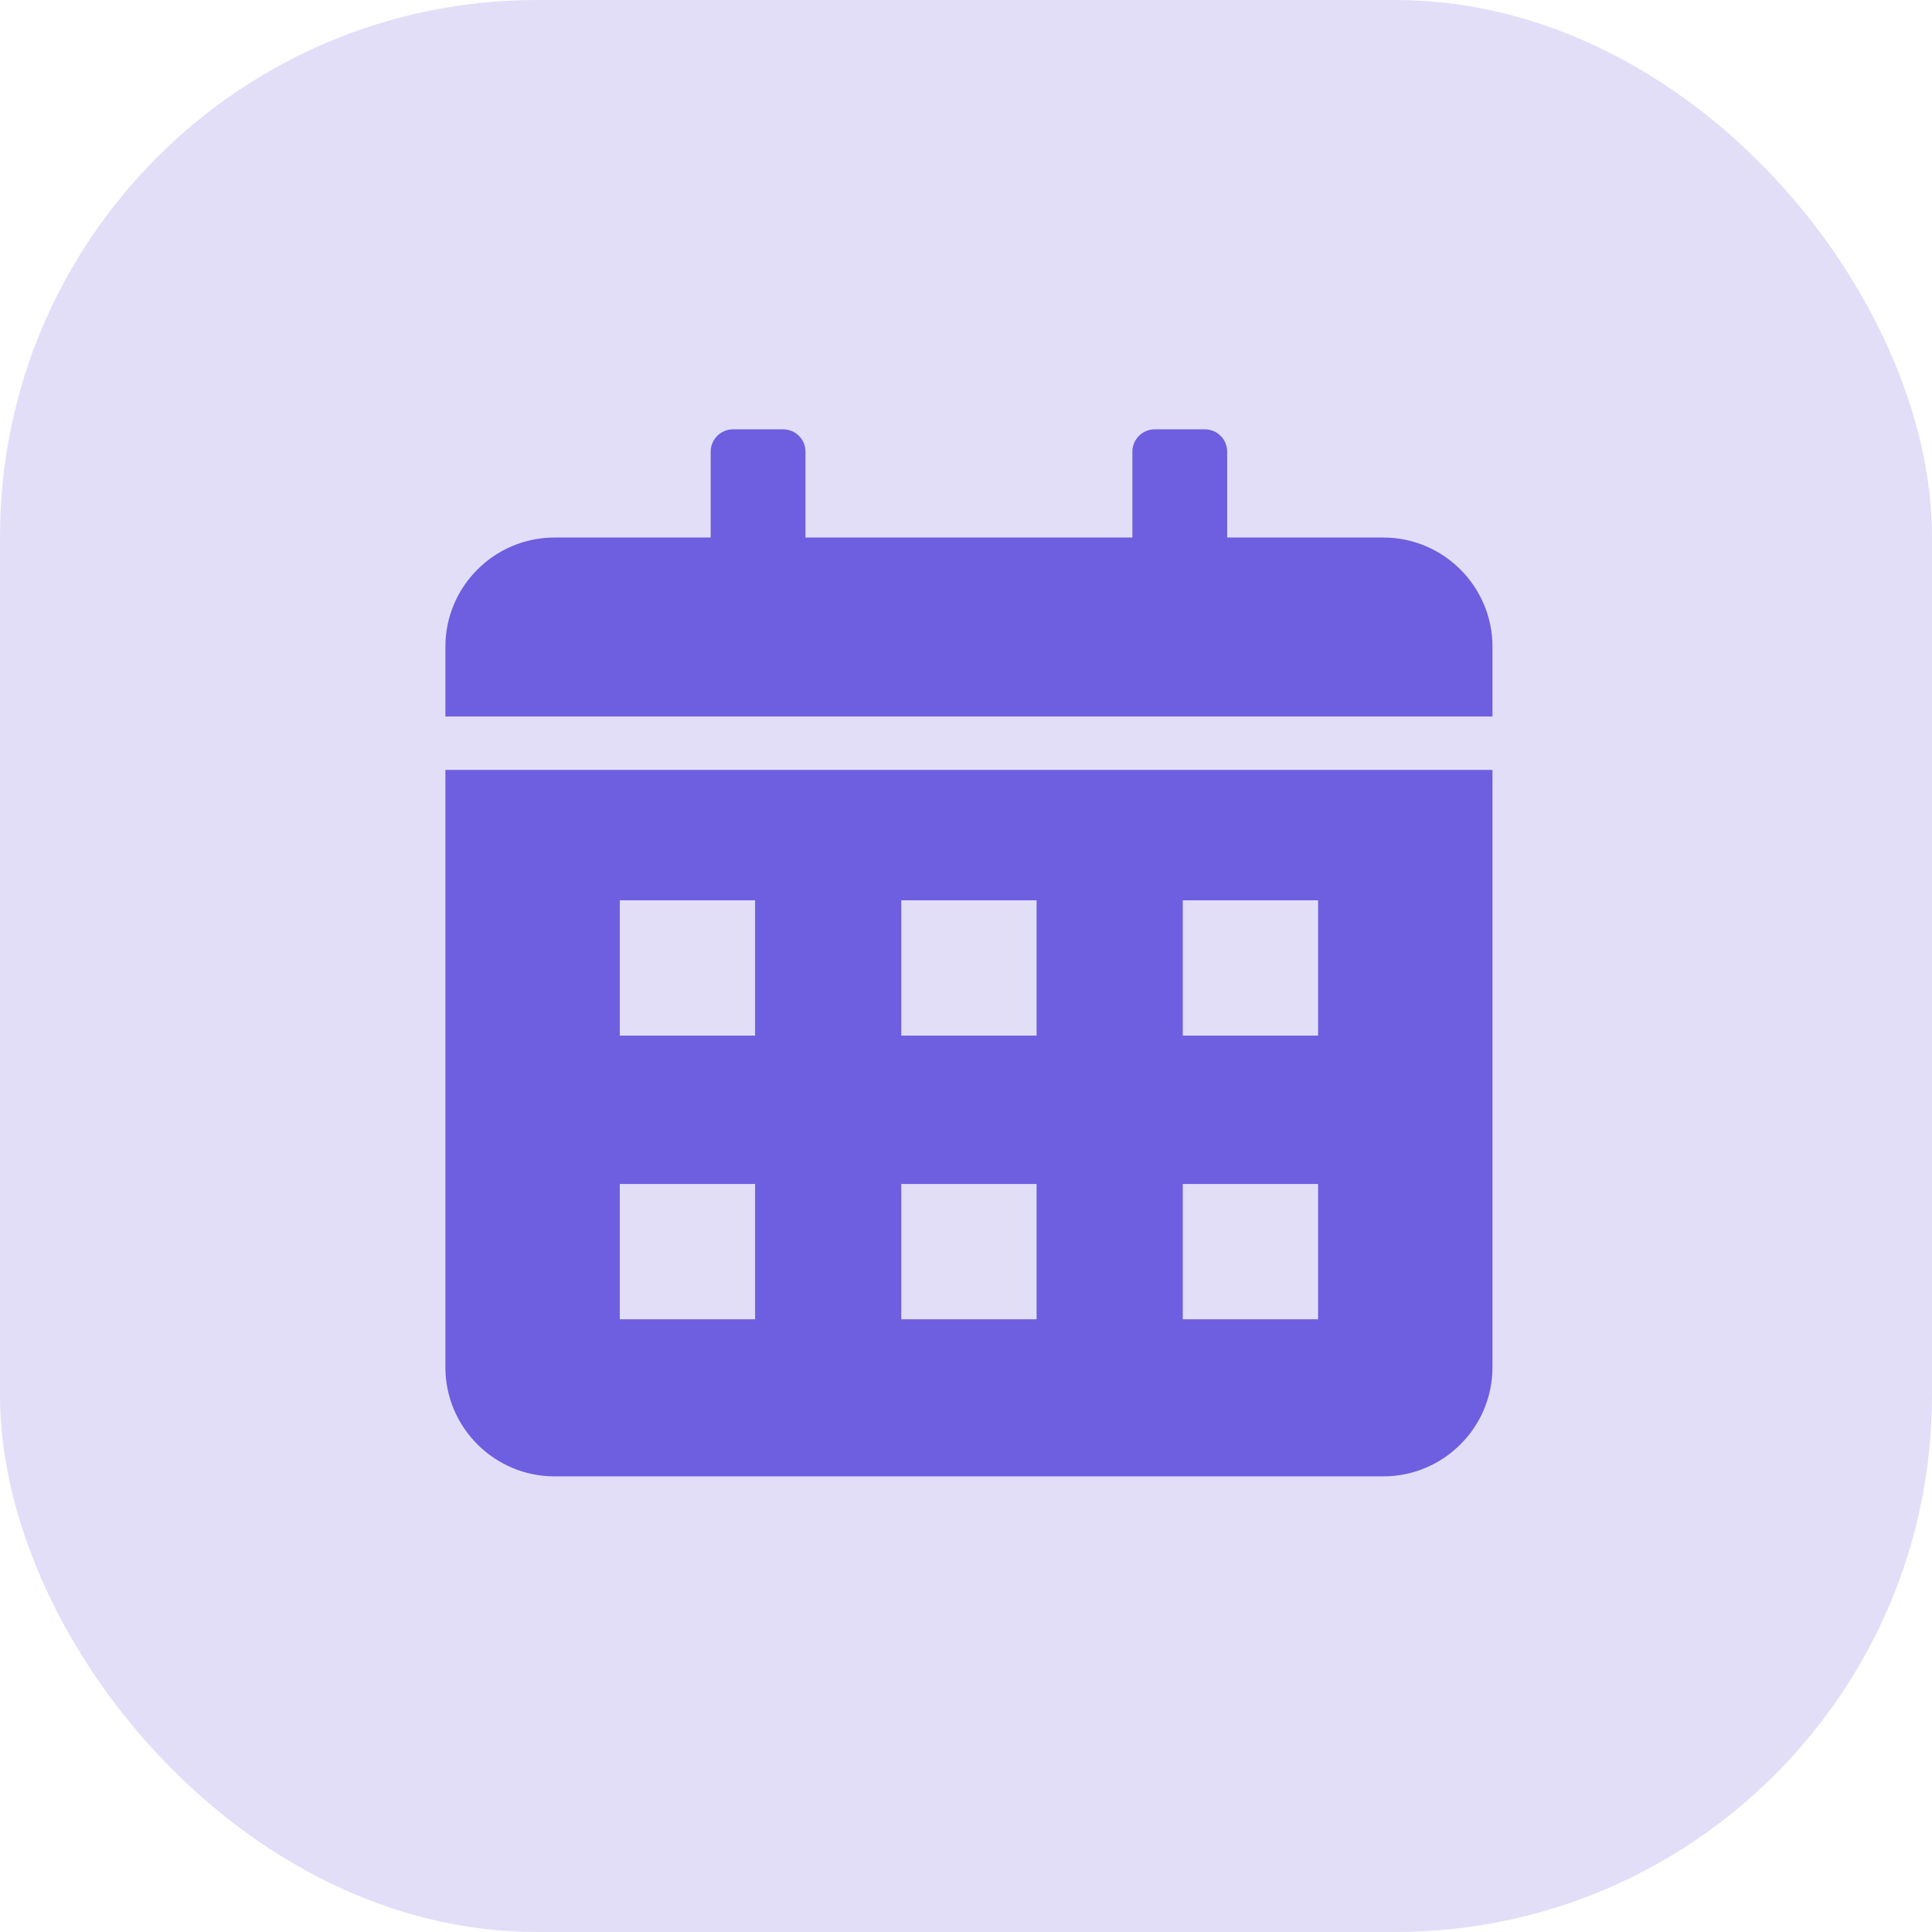 <svg width="54" height="54" viewBox="0 0 54 54" fill="none" xmlns="http://www.w3.org/2000/svg">
<rect opacity="0.2" width="54" height="54" rx="15" fill="#6E5EE0"/>
<path fill-rule="evenodd" clip-rule="evenodd" d="M15.498 15.024H19.864V12.623C19.864 12.28 20.144 12 20.487 12H21.89C22.233 12 22.513 12.28 22.513 12.623V15.024H31.651V12.623C31.651 12.28 31.931 12 32.274 12H33.677C34.02 12 34.3 12.28 34.3 12.623V15.024H38.666C40.345 15.024 41.715 16.394 41.715 18.073V20.026H12.449V18.073C12.449 16.394 13.819 15.024 15.498 15.024ZM41.715 21.52V38.217C41.715 39.896 40.345 41.265 38.666 41.265H15.498C13.819 41.265 12.449 39.896 12.449 38.217V21.52H41.715ZM17.323 25.164V28.946H21.105V25.164H17.323ZM17.323 33.093V36.874H21.105V33.093H17.323ZM33.059 33.093V36.874H36.841V33.093H33.059ZM25.191 33.093V36.874H28.973V33.093H25.191ZM33.059 25.164V28.946H36.841V25.164H33.059ZM25.191 25.164V28.946H28.973V25.164H25.191Z" fill="#6E5EE0"/>
</svg>
